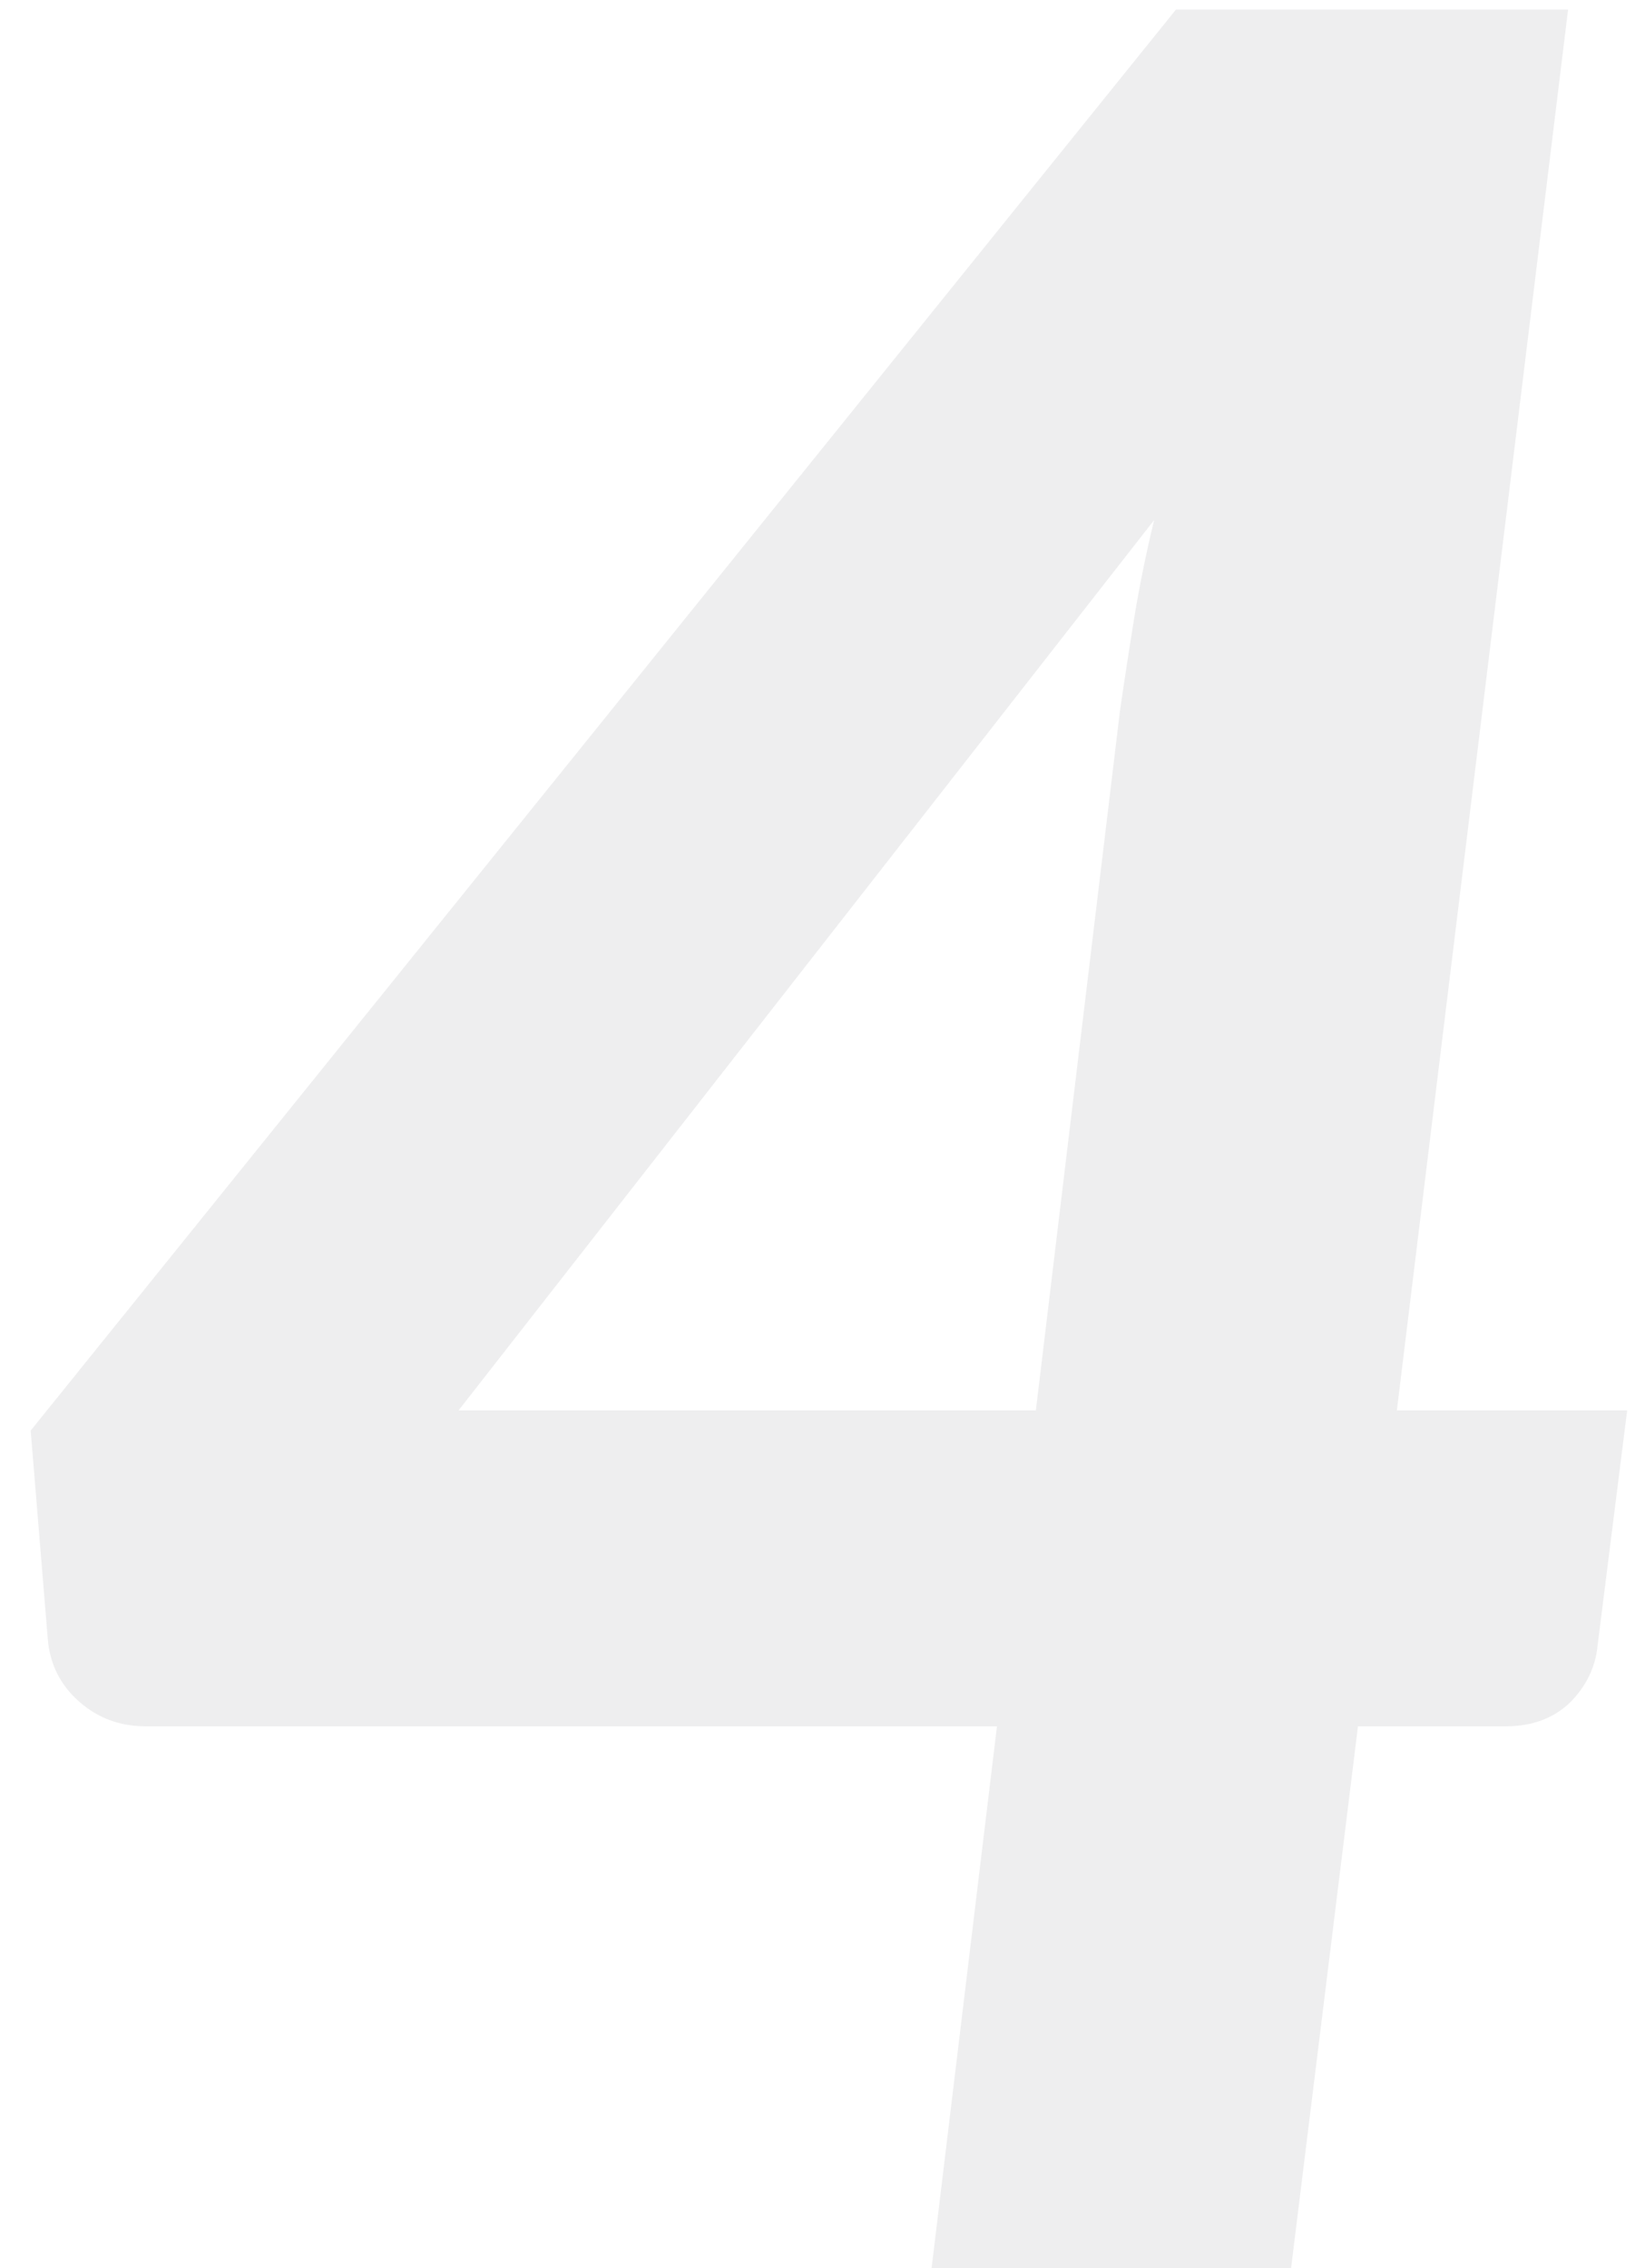 <svg width="37" height="51" viewBox="0 0 37 51" fill="none" xmlns="http://www.w3.org/2000/svg">
<path opacity="0.08" d="M23.299 31.715L25.189 16C25.283 15.347 25.388 14.658 25.505 13.935C25.621 13.212 25.773 12.465 25.959 11.695L10.315 31.715H23.299ZM36.599 31.715L35.934 37C35.888 37.49 35.678 37.922 35.304 38.295C34.931 38.645 34.453 38.82 33.87 38.82H30.544L29.04 51H20.954L22.424 38.82H3.28C2.696 38.82 2.195 38.633 1.775 38.26C1.355 37.887 1.121 37.42 1.075 36.86L0.69 32.17L26.45 0.215H35.27L31.419 31.715H36.599Z" fill="#262D33"/>
</svg>

